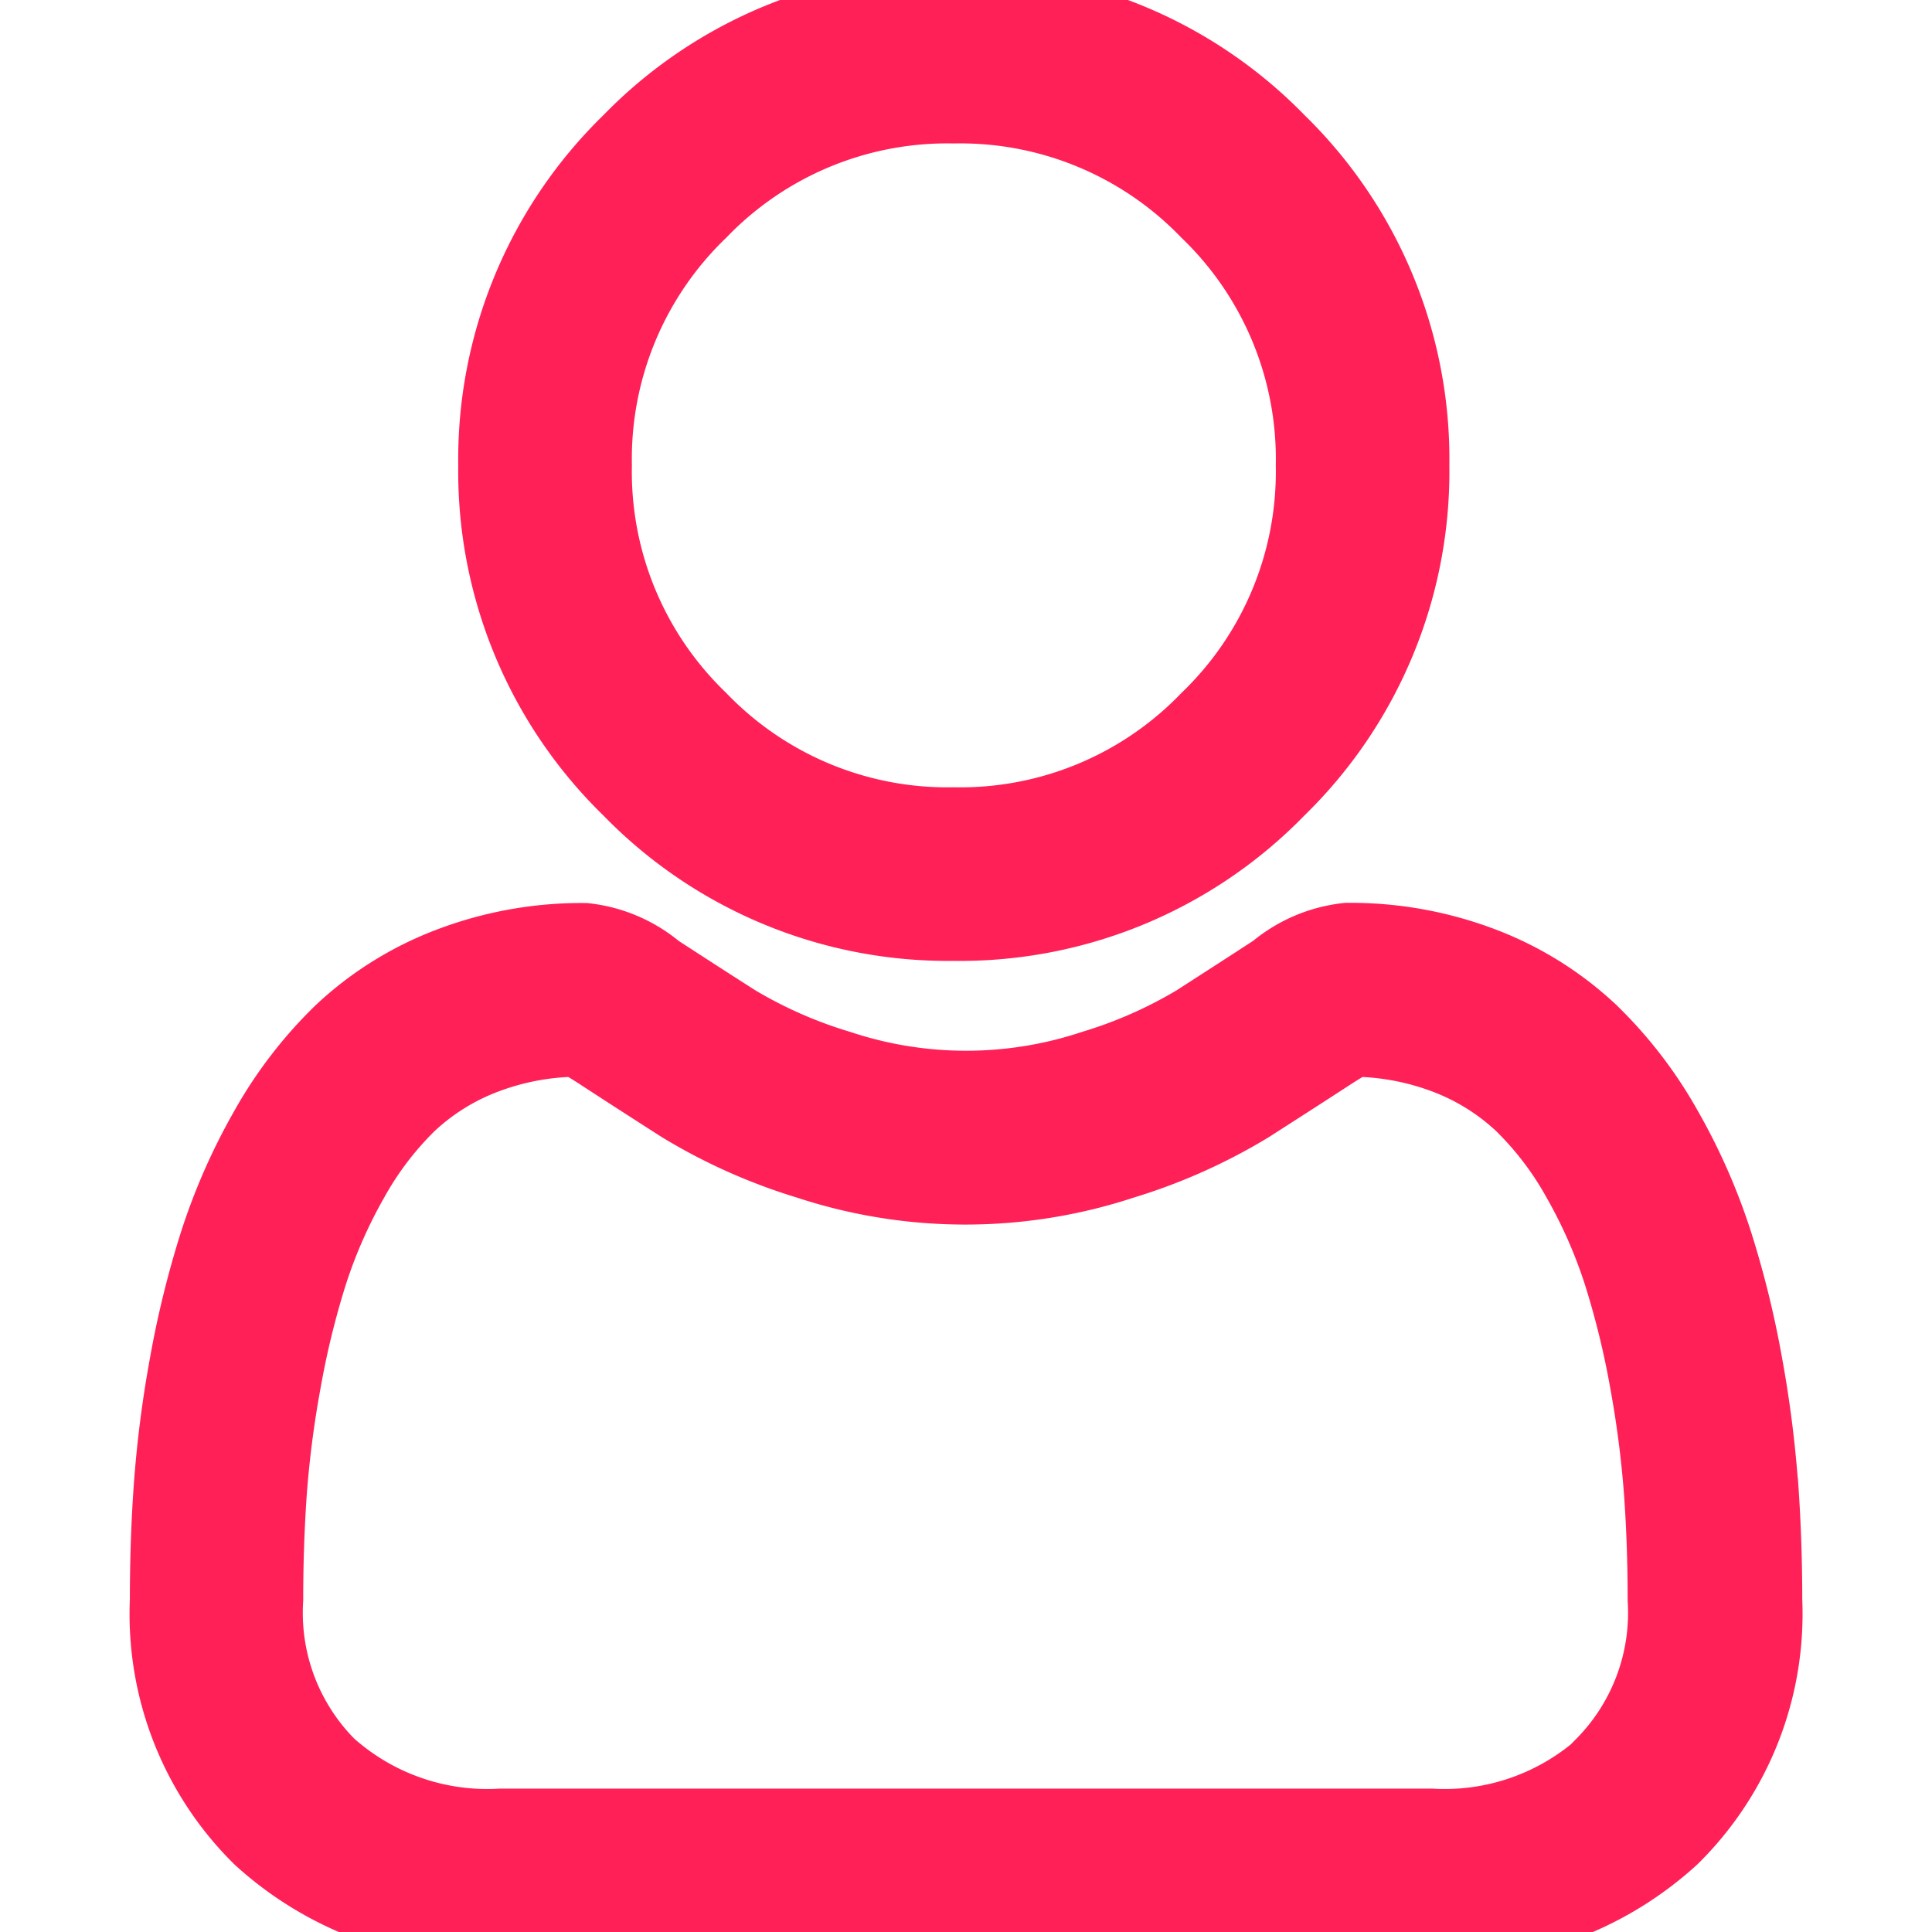 <svg xmlns="http://www.w3.org/2000/svg" xmlns:xlink="http://www.w3.org/1999/xlink" width="32" height="32" viewBox="0 0 32 32">
  <defs>
    <clipPath id="clip-path">
      <rect id="Rectangle_3696" data-name="Rectangle 3696" width="32" height="32" rx="5" transform="translate(396 908)" fill="#ff2058" stroke="#ff2058" stroke-width="1"/>
    </clipPath>
  </defs>
  <g id="Mask_Group_90" data-name="Mask Group 90" transform="translate(-396 -908)" clip-path="url(#clip-path)">
    <g id="user_23_" data-name="user (23)" transform="translate(398.651 908)">
      <path id="Path_3019" data-name="Path 3019" d="M13.147,15.415a7.458,7.458,0,0,0,5.45-2.258,7.458,7.458,0,0,0,2.258-5.449A7.459,7.459,0,0,0,18.6,2.258,7.459,7.459,0,0,0,13.147,0,7.457,7.457,0,0,0,7.7,2.258,7.458,7.458,0,0,0,5.439,7.707,7.458,7.458,0,0,0,7.7,13.157a7.46,7.46,0,0,0,5.449,2.258ZM9.024,3.584a5.571,5.571,0,0,1,4.123-1.708,5.572,5.572,0,0,1,4.124,1.708,5.572,5.572,0,0,1,1.709,4.123,5.572,5.572,0,0,1-1.709,4.124,5.571,5.571,0,0,1-4.124,1.709,5.573,5.573,0,0,1-4.123-1.709A5.571,5.571,0,0,1,7.315,7.707,5.571,5.571,0,0,1,9.024,3.584Zm0,0" fill="#ff2058" stroke="#ff2058" stroke-width="1"/>
      <path id="Path_3020" data-name="Path 3020" d="M26.633,24.606a19.037,19.037,0,0,0-.259-2.022,15.931,15.931,0,0,0-.5-2.033,10.042,10.042,0,0,0-.836-1.9,7.147,7.147,0,0,0-1.26-1.642,5.556,5.556,0,0,0-1.81-1.137,6.256,6.256,0,0,0-2.311-.418,2.346,2.346,0,0,0-1.253.531c-.375.245-.815.528-1.3.841a7.477,7.477,0,0,1-1.688.744,6.557,6.557,0,0,1-4.13,0A7.455,7.455,0,0,1,9.6,16.83c-.486-.31-.925-.594-1.306-.842a2.343,2.343,0,0,0-1.252-.531,6.248,6.248,0,0,0-2.311.419,5.552,5.552,0,0,0-1.811,1.137,7.149,7.149,0,0,0-1.26,1.642,10.061,10.061,0,0,0-.836,1.9,15.969,15.969,0,0,0-.5,2.033,18.907,18.907,0,0,0-.259,2.023C.021,25.218,0,25.854,0,26.5a5.314,5.314,0,0,0,1.578,4.02A5.681,5.681,0,0,0,5.645,32H21.053a5.681,5.681,0,0,0,4.066-1.483A5.312,5.312,0,0,0,26.7,26.5c0-.645-.022-1.281-.065-1.89Zm-2.807,4.552a3.825,3.825,0,0,1-2.774.967H5.645a3.825,3.825,0,0,1-2.774-.966,3.47,3.47,0,0,1-1-2.662c0-.6.02-1.192.059-1.76a17.054,17.054,0,0,1,.234-1.821,14.084,14.084,0,0,1,.437-1.792,8.191,8.191,0,0,1,.68-1.542,5.3,5.3,0,0,1,.926-1.214,3.686,3.686,0,0,1,1.2-.749,4.315,4.315,0,0,1,1.477-.285c.066.035.183.1.372.225.385.251.83.538,1.321.852a9.291,9.291,0,0,0,2.119.947,8.43,8.43,0,0,0,5.284,0,9.3,9.3,0,0,0,2.121-.948c.5-.321.935-.6,1.32-.851.189-.123.306-.19.372-.225a4.318,4.318,0,0,1,1.477.285,3.691,3.691,0,0,1,1.2.749,5.284,5.284,0,0,1,.926,1.214,8.163,8.163,0,0,1,.68,1.541,14.051,14.051,0,0,1,.438,1.792,17.2,17.2,0,0,1,.234,1.822h0c.04.566.06,1.158.06,1.759a3.47,3.47,0,0,1-1,2.661Zm0,0" fill="#ff2058" stroke="#ff2058" stroke-width="1"/>
    </g>
  </g>
</svg>

